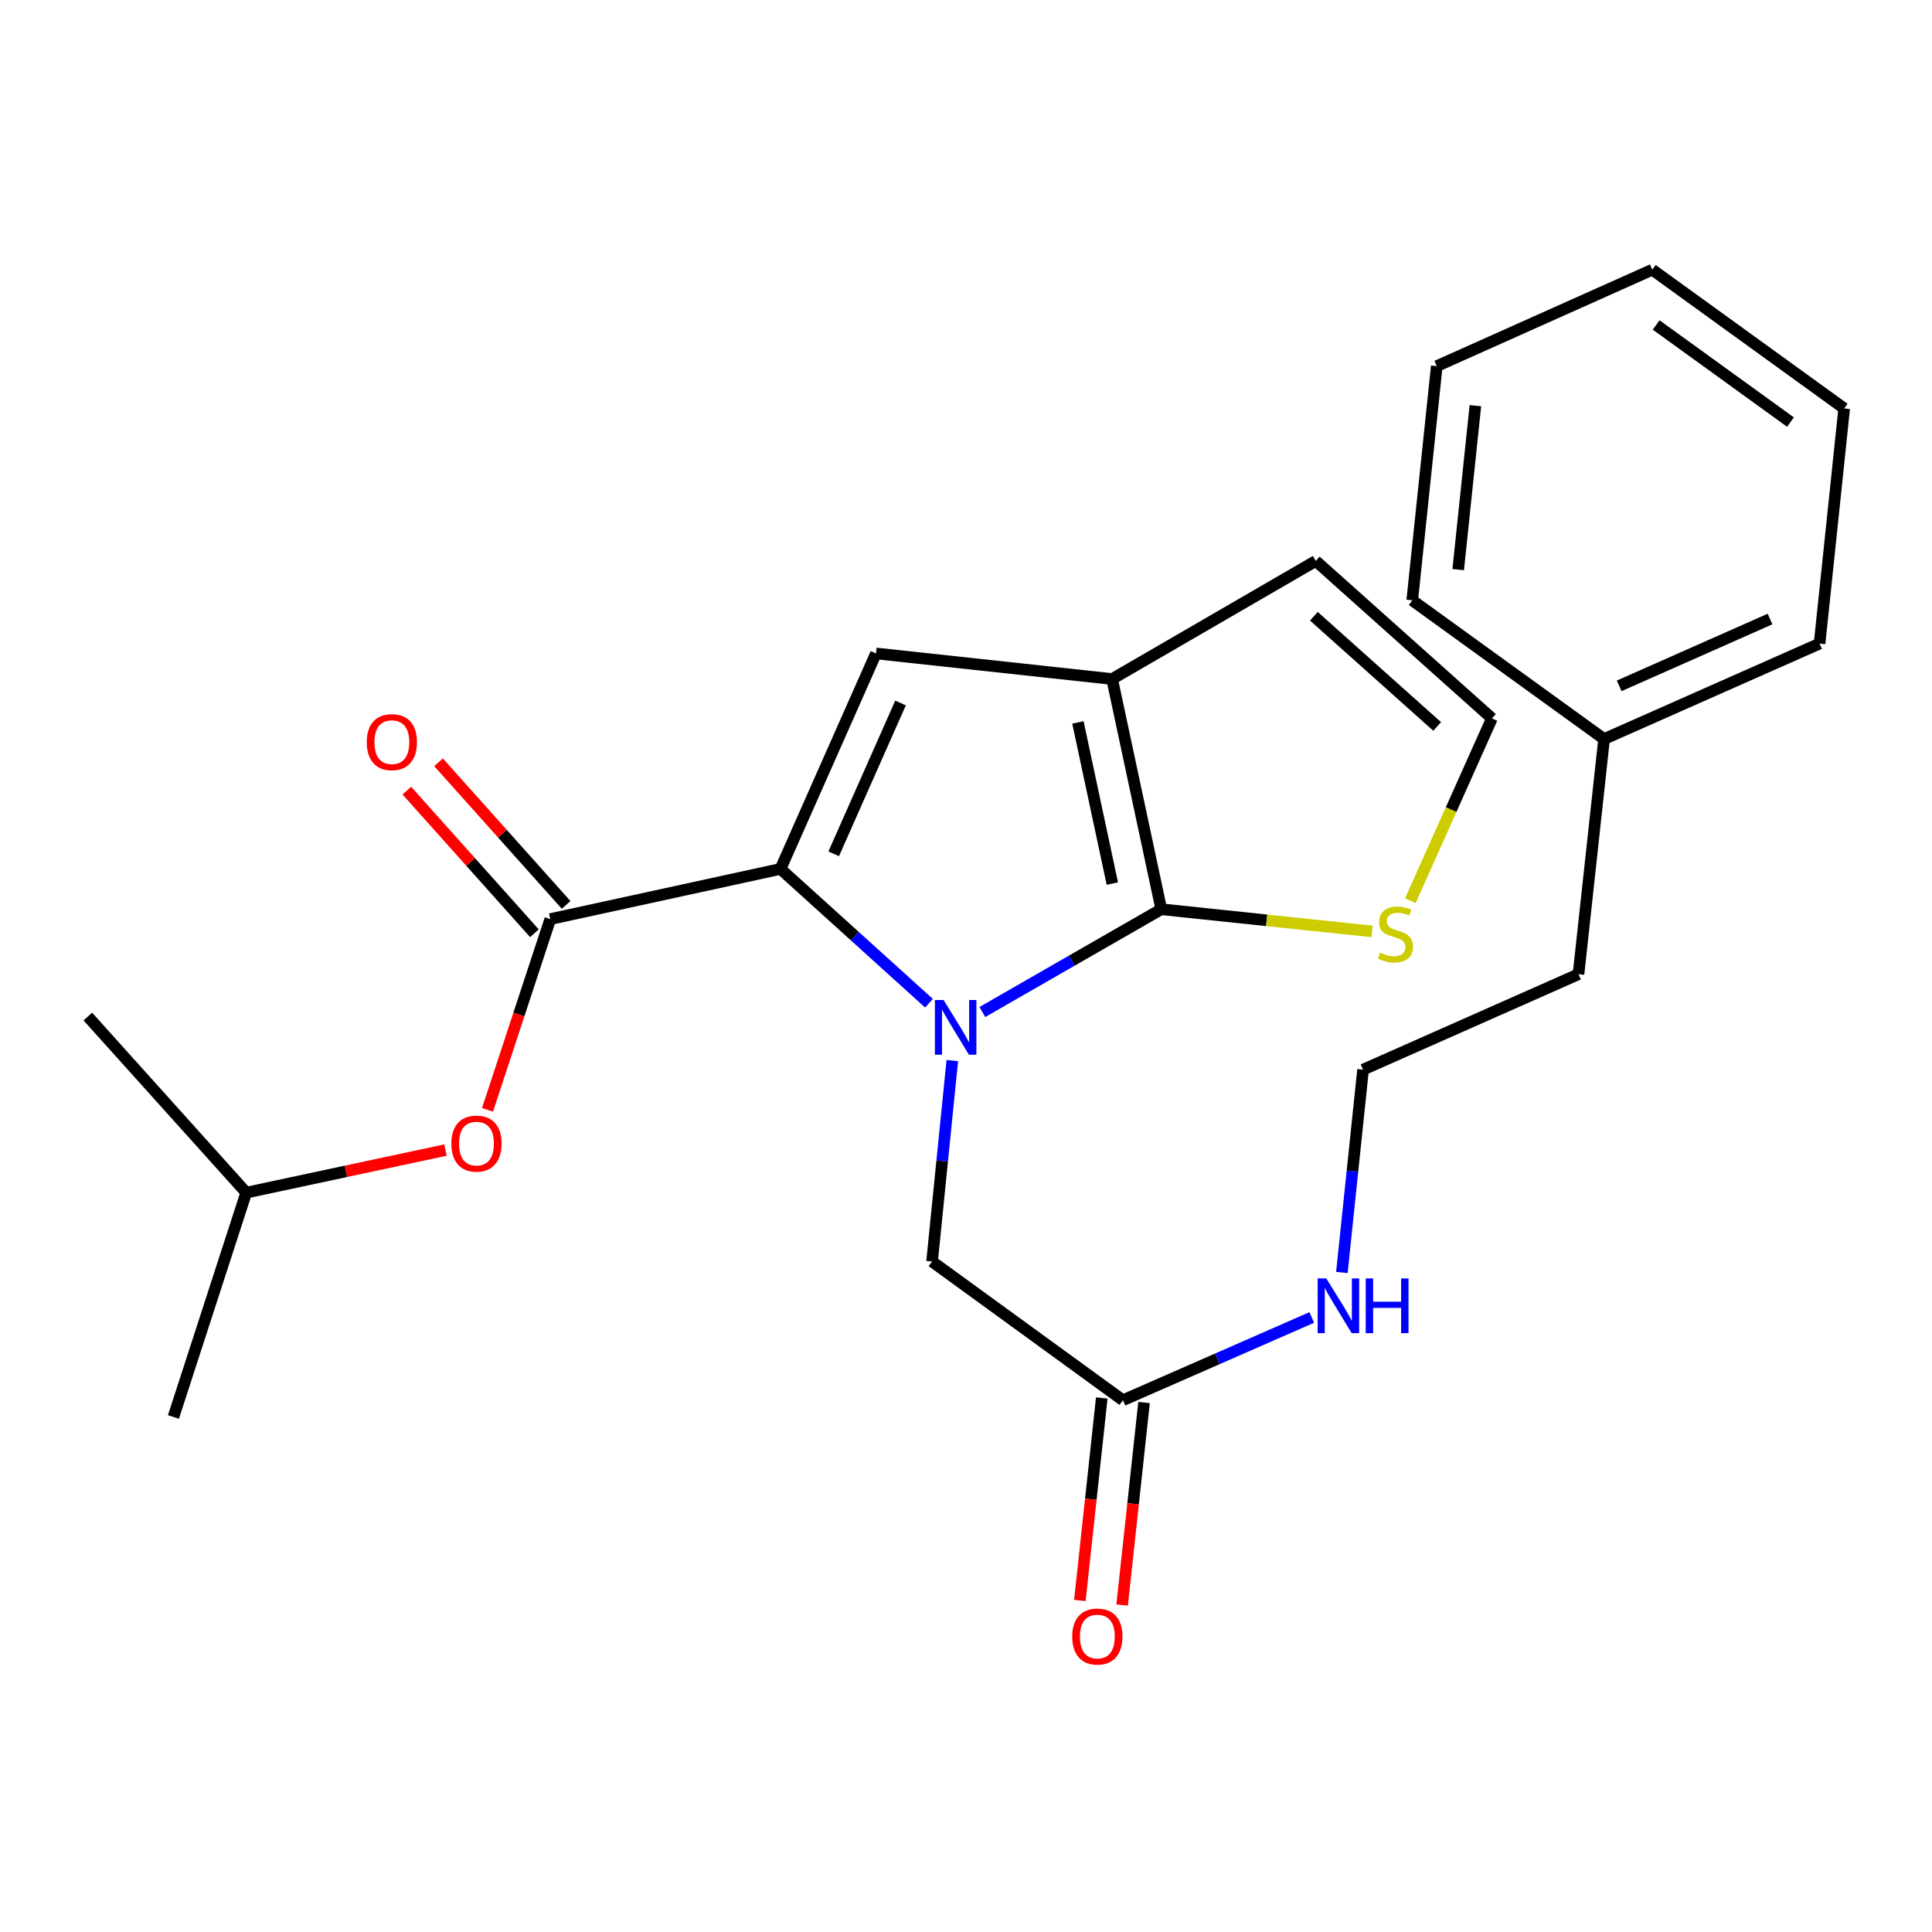 <?xml version='1.0' encoding='iso-8859-1'?>
<svg version='1.1' baseProfile='full'
              xmlns='http://www.w3.org/2000/svg'
                      xmlns:rdkit='http://www.rdkit.org/xml'
                      xmlns:xlink='http://www.w3.org/1999/xlink'
                  xml:space='preserve'
width='1000px' height='1000px' viewBox='0 0 1000 1000'>
<!-- END OF HEADER -->
<rect style='opacity:1.0;fill:#FFFFFF;stroke:none' width='1000' height='1000' x='0' y='0'> </rect>
<path class='bond-0' d='M 480.849,519.275 L 442.42,484.515' style='fill:none;fill-rule:evenodd;stroke:#0000FF;stroke-width:6px;stroke-linecap:butt;stroke-linejoin:miter;stroke-opacity:1' />
<path class='bond-0' d='M 442.42,484.515 L 403.99,449.755' style='fill:none;fill-rule:evenodd;stroke:#000000;stroke-width:6px;stroke-linecap:butt;stroke-linejoin:miter;stroke-opacity:1' />
<path class='bond-1' d='M 508.454,523.823 L 554.769,497.224' style='fill:none;fill-rule:evenodd;stroke:#0000FF;stroke-width:6px;stroke-linecap:butt;stroke-linejoin:miter;stroke-opacity:1' />
<path class='bond-1' d='M 554.769,497.224 L 601.083,470.624' style='fill:none;fill-rule:evenodd;stroke:#000000;stroke-width:6px;stroke-linecap:butt;stroke-linejoin:miter;stroke-opacity:1' />
<path class='bond-6' d='M 492.911,548.959 L 487.671,600.96' style='fill:none;fill-rule:evenodd;stroke:#0000FF;stroke-width:6px;stroke-linecap:butt;stroke-linejoin:miter;stroke-opacity:1' />
<path class='bond-6' d='M 487.671,600.96 L 482.431,652.961' style='fill:none;fill-rule:evenodd;stroke:#000000;stroke-width:6px;stroke-linecap:butt;stroke-linejoin:miter;stroke-opacity:1' />
<path class='bond-3' d='M 403.99,449.755 L 453.407,338.218' style='fill:none;fill-rule:evenodd;stroke:#000000;stroke-width:6px;stroke-linecap:butt;stroke-linejoin:miter;stroke-opacity:1' />
<path class='bond-3' d='M 431.523,441.938 L 466.115,363.863' style='fill:none;fill-rule:evenodd;stroke:#000000;stroke-width:6px;stroke-linecap:butt;stroke-linejoin:miter;stroke-opacity:1' />
<path class='bond-4' d='M 403.99,449.755 L 284.825,475.722' style='fill:none;fill-rule:evenodd;stroke:#000000;stroke-width:6px;stroke-linecap:butt;stroke-linejoin:miter;stroke-opacity:1' />
<path class='bond-2' d='M 601.083,470.624 L 575.629,351.459' style='fill:none;fill-rule:evenodd;stroke:#000000;stroke-width:6px;stroke-linecap:butt;stroke-linejoin:miter;stroke-opacity:1' />
<path class='bond-2' d='M 575.744,457.346 L 557.926,373.93' style='fill:none;fill-rule:evenodd;stroke:#000000;stroke-width:6px;stroke-linecap:butt;stroke-linejoin:miter;stroke-opacity:1' />
<path class='bond-5' d='M 601.083,470.624 L 655.63,476.362' style='fill:none;fill-rule:evenodd;stroke:#000000;stroke-width:6px;stroke-linecap:butt;stroke-linejoin:miter;stroke-opacity:1' />
<path class='bond-5' d='M 655.63,476.362 L 710.176,482.1' style='fill:none;fill-rule:evenodd;stroke:#CCCC00;stroke-width:6px;stroke-linecap:butt;stroke-linejoin:miter;stroke-opacity:1' />
<path class='bond-10' d='M 575.629,351.459 L 681.053,290.342' style='fill:none;fill-rule:evenodd;stroke:#000000;stroke-width:6px;stroke-linecap:butt;stroke-linejoin:miter;stroke-opacity:1' />
<path class='bond-25' d='M 575.629,351.459 L 453.407,338.218' style='fill:none;fill-rule:evenodd;stroke:#000000;stroke-width:6px;stroke-linecap:butt;stroke-linejoin:miter;stroke-opacity:1' />
<path class='bond-7' d='M 284.825,475.722 L 268.58,525.095' style='fill:none;fill-rule:evenodd;stroke:#000000;stroke-width:6px;stroke-linecap:butt;stroke-linejoin:miter;stroke-opacity:1' />
<path class='bond-7' d='M 268.58,525.095 L 252.336,574.467' style='fill:none;fill-rule:evenodd;stroke:#FF0000;stroke-width:6px;stroke-linecap:butt;stroke-linejoin:miter;stroke-opacity:1' />
<path class='bond-11' d='M 293.026,468.386 L 260.003,431.469' style='fill:none;fill-rule:evenodd;stroke:#000000;stroke-width:6px;stroke-linecap:butt;stroke-linejoin:miter;stroke-opacity:1' />
<path class='bond-11' d='M 260.003,431.469 L 226.98,394.552' style='fill:none;fill-rule:evenodd;stroke:#FF0000;stroke-width:6px;stroke-linecap:butt;stroke-linejoin:miter;stroke-opacity:1' />
<path class='bond-11' d='M 276.624,483.058 L 243.601,446.141' style='fill:none;fill-rule:evenodd;stroke:#000000;stroke-width:6px;stroke-linecap:butt;stroke-linejoin:miter;stroke-opacity:1' />
<path class='bond-11' d='M 243.601,446.141 L 210.578,409.223' style='fill:none;fill-rule:evenodd;stroke:#FF0000;stroke-width:6px;stroke-linecap:butt;stroke-linejoin:miter;stroke-opacity:1' />
<path class='bond-9' d='M 729.99,466.201 L 751.105,419.02' style='fill:none;fill-rule:evenodd;stroke:#CCCC00;stroke-width:6px;stroke-linecap:butt;stroke-linejoin:miter;stroke-opacity:1' />
<path class='bond-9' d='M 751.105,419.02 L 772.221,371.839' style='fill:none;fill-rule:evenodd;stroke:#000000;stroke-width:6px;stroke-linecap:butt;stroke-linejoin:miter;stroke-opacity:1' />
<path class='bond-8' d='M 482.431,652.961 L 581.216,724.763' style='fill:none;fill-rule:evenodd;stroke:#000000;stroke-width:6px;stroke-linecap:butt;stroke-linejoin:miter;stroke-opacity:1' />
<path class='bond-15' d='M 230.573,595.273 L 179.013,606.291' style='fill:none;fill-rule:evenodd;stroke:#FF0000;stroke-width:6px;stroke-linecap:butt;stroke-linejoin:miter;stroke-opacity:1' />
<path class='bond-15' d='M 179.013,606.291 L 127.453,617.31' style='fill:none;fill-rule:evenodd;stroke:#000000;stroke-width:6px;stroke-linecap:butt;stroke-linejoin:miter;stroke-opacity:1' />
<path class='bond-12' d='M 570.277,723.579 L 564.604,775.994' style='fill:none;fill-rule:evenodd;stroke:#000000;stroke-width:6px;stroke-linecap:butt;stroke-linejoin:miter;stroke-opacity:1' />
<path class='bond-12' d='M 564.604,775.994 L 558.931,828.408' style='fill:none;fill-rule:evenodd;stroke:#FF0000;stroke-width:6px;stroke-linecap:butt;stroke-linejoin:miter;stroke-opacity:1' />
<path class='bond-12' d='M 592.156,725.947 L 586.483,778.362' style='fill:none;fill-rule:evenodd;stroke:#000000;stroke-width:6px;stroke-linecap:butt;stroke-linejoin:miter;stroke-opacity:1' />
<path class='bond-12' d='M 586.483,778.362 L 580.81,830.776' style='fill:none;fill-rule:evenodd;stroke:#FF0000;stroke-width:6px;stroke-linecap:butt;stroke-linejoin:miter;stroke-opacity:1' />
<path class='bond-13' d='M 581.216,724.763 L 630.092,703.339' style='fill:none;fill-rule:evenodd;stroke:#000000;stroke-width:6px;stroke-linecap:butt;stroke-linejoin:miter;stroke-opacity:1' />
<path class='bond-13' d='M 630.092,703.339 L 678.968,681.914' style='fill:none;fill-rule:evenodd;stroke:#0000FF;stroke-width:6px;stroke-linecap:butt;stroke-linejoin:miter;stroke-opacity:1' />
<path class='bond-26' d='M 772.221,371.839 L 681.053,290.342' style='fill:none;fill-rule:evenodd;stroke:#000000;stroke-width:6px;stroke-linecap:butt;stroke-linejoin:miter;stroke-opacity:1' />
<path class='bond-26' d='M 743.879,376.021 L 680.062,318.973' style='fill:none;fill-rule:evenodd;stroke:#000000;stroke-width:6px;stroke-linecap:butt;stroke-linejoin:miter;stroke-opacity:1' />
<path class='bond-14' d='M 694.553,658.64 L 700.035,606.145' style='fill:none;fill-rule:evenodd;stroke:#0000FF;stroke-width:6px;stroke-linecap:butt;stroke-linejoin:miter;stroke-opacity:1' />
<path class='bond-14' d='M 700.035,606.145 L 705.517,553.65' style='fill:none;fill-rule:evenodd;stroke:#000000;stroke-width:6px;stroke-linecap:butt;stroke-linejoin:miter;stroke-opacity:1' />
<path class='bond-17' d='M 705.517,553.65 L 817.029,504.245' style='fill:none;fill-rule:evenodd;stroke:#000000;stroke-width:6px;stroke-linecap:butt;stroke-linejoin:miter;stroke-opacity:1' />
<path class='bond-20' d='M 127.453,617.31 L 45.455,526.166' style='fill:none;fill-rule:evenodd;stroke:#000000;stroke-width:6px;stroke-linecap:butt;stroke-linejoin:miter;stroke-opacity:1' />
<path class='bond-21' d='M 127.453,617.31 L 89.773,733.419' style='fill:none;fill-rule:evenodd;stroke:#000000;stroke-width:6px;stroke-linecap:butt;stroke-linejoin:miter;stroke-opacity:1' />
<path class='bond-16' d='M 830.27,382.525 L 817.029,504.245' style='fill:none;fill-rule:evenodd;stroke:#000000;stroke-width:6px;stroke-linecap:butt;stroke-linejoin:miter;stroke-opacity:1' />
<path class='bond-18' d='M 830.27,382.525 L 941.806,333.12' style='fill:none;fill-rule:evenodd;stroke:#000000;stroke-width:6px;stroke-linecap:butt;stroke-linejoin:miter;stroke-opacity:1' />
<path class='bond-18' d='M 838.087,354.993 L 916.163,320.41' style='fill:none;fill-rule:evenodd;stroke:#000000;stroke-width:6px;stroke-linecap:butt;stroke-linejoin:miter;stroke-opacity:1' />
<path class='bond-19' d='M 830.27,382.525 L 730.971,310.722' style='fill:none;fill-rule:evenodd;stroke:#000000;stroke-width:6px;stroke-linecap:butt;stroke-linejoin:miter;stroke-opacity:1' />
<path class='bond-22' d='M 941.806,333.12 L 954.545,211.411' style='fill:none;fill-rule:evenodd;stroke:#000000;stroke-width:6px;stroke-linecap:butt;stroke-linejoin:miter;stroke-opacity:1' />
<path class='bond-23' d='M 730.971,310.722 L 743.674,189.503' style='fill:none;fill-rule:evenodd;stroke:#000000;stroke-width:6px;stroke-linecap:butt;stroke-linejoin:miter;stroke-opacity:1' />
<path class='bond-23' d='M 754.763,294.833 L 763.655,209.979' style='fill:none;fill-rule:evenodd;stroke:#000000;stroke-width:6px;stroke-linecap:butt;stroke-linejoin:miter;stroke-opacity:1' />
<path class='bond-27' d='M 954.545,211.411 L 855.223,139.597' style='fill:none;fill-rule:evenodd;stroke:#000000;stroke-width:6px;stroke-linecap:butt;stroke-linejoin:miter;stroke-opacity:1' />
<path class='bond-27' d='M 926.753,218.472 L 857.227,168.202' style='fill:none;fill-rule:evenodd;stroke:#000000;stroke-width:6px;stroke-linecap:butt;stroke-linejoin:miter;stroke-opacity:1' />
<path class='bond-24' d='M 743.674,189.503 L 855.223,139.597' style='fill:none;fill-rule:evenodd;stroke:#000000;stroke-width:6px;stroke-linecap:butt;stroke-linejoin:miter;stroke-opacity:1' />
<path  class='atom-0' d='M 488.385 517.593
L 497.665 532.593
Q 498.585 534.073, 500.065 536.753
Q 501.545 539.433, 501.625 539.593
L 501.625 517.593
L 505.385 517.593
L 505.385 545.913
L 501.505 545.913
L 491.545 529.513
Q 490.385 527.593, 489.145 525.393
Q 487.945 523.193, 487.585 522.513
L 487.585 545.913
L 483.905 545.913
L 483.905 517.593
L 488.385 517.593
' fill='#0000FF'/>
<path  class='atom-6' d='M 714.303 493.096
Q 714.623 493.216, 715.943 493.776
Q 717.263 494.336, 718.703 494.696
Q 720.183 495.016, 721.623 495.016
Q 724.303 495.016, 725.863 493.736
Q 727.423 492.416, 727.423 490.136
Q 727.423 488.576, 726.623 487.616
Q 725.863 486.656, 724.663 486.136
Q 723.463 485.616, 721.463 485.016
Q 718.943 484.256, 717.423 483.536
Q 715.943 482.816, 714.863 481.296
Q 713.823 479.776, 713.823 477.216
Q 713.823 473.656, 716.223 471.456
Q 718.663 469.256, 723.463 469.256
Q 726.743 469.256, 730.463 470.816
L 729.543 473.896
Q 726.143 472.496, 723.583 472.496
Q 720.823 472.496, 719.303 473.656
Q 717.783 474.776, 717.823 476.736
Q 717.823 478.256, 718.583 479.176
Q 719.383 480.096, 720.503 480.616
Q 721.663 481.136, 723.583 481.736
Q 726.143 482.536, 727.663 483.336
Q 729.183 484.136, 730.263 485.776
Q 731.383 487.376, 731.383 490.136
Q 731.383 494.056, 728.743 496.176
Q 726.143 498.256, 721.783 498.256
Q 719.263 498.256, 717.343 497.696
Q 715.463 497.176, 713.223 496.256
L 714.303 493.096
' fill='#CCCC00'/>
<path  class='atom-8' d='M 233.619 591.924
Q 233.619 585.124, 236.979 581.324
Q 240.339 577.524, 246.619 577.524
Q 252.899 577.524, 256.259 581.324
Q 259.619 585.124, 259.619 591.924
Q 259.619 598.804, 256.219 602.724
Q 252.819 606.604, 246.619 606.604
Q 240.379 606.604, 236.979 602.724
Q 233.619 598.844, 233.619 591.924
M 246.619 603.404
Q 250.939 603.404, 253.259 600.524
Q 255.619 597.604, 255.619 591.924
Q 255.619 586.364, 253.259 583.564
Q 250.939 580.724, 246.619 580.724
Q 242.299 580.724, 239.939 583.524
Q 237.619 586.324, 237.619 591.924
Q 237.619 597.644, 239.939 600.524
Q 242.299 603.404, 246.619 603.404
' fill='#FF0000'/>
<path  class='atom-12' d='M 189.826 384.133
Q 189.826 377.333, 193.186 373.533
Q 196.546 369.733, 202.826 369.733
Q 209.106 369.733, 212.466 373.533
Q 215.826 377.333, 215.826 384.133
Q 215.826 391.013, 212.426 394.933
Q 209.026 398.813, 202.826 398.813
Q 196.586 398.813, 193.186 394.933
Q 189.826 391.053, 189.826 384.133
M 202.826 395.613
Q 207.146 395.613, 209.466 392.733
Q 211.826 389.813, 211.826 384.133
Q 211.826 378.573, 209.466 375.773
Q 207.146 372.933, 202.826 372.933
Q 198.506 372.933, 196.146 375.733
Q 193.826 378.533, 193.826 384.133
Q 193.826 389.853, 196.146 392.733
Q 198.506 395.613, 202.826 395.613
' fill='#FF0000'/>
<path  class='atom-13' d='M 554.988 847.065
Q 554.988 840.265, 558.348 836.465
Q 561.708 832.665, 567.988 832.665
Q 574.268 832.665, 577.628 836.465
Q 580.988 840.265, 580.988 847.065
Q 580.988 853.945, 577.588 857.865
Q 574.188 861.745, 567.988 861.745
Q 561.748 861.745, 558.348 857.865
Q 554.988 853.985, 554.988 847.065
M 567.988 858.545
Q 572.308 858.545, 574.628 855.665
Q 576.988 852.745, 576.988 847.065
Q 576.988 841.505, 574.628 838.705
Q 572.308 835.865, 567.988 835.865
Q 563.668 835.865, 561.308 838.665
Q 558.988 841.465, 558.988 847.065
Q 558.988 852.785, 561.308 855.665
Q 563.668 858.545, 567.988 858.545
' fill='#FF0000'/>
<path  class='atom-14' d='M 686.493 661.712
L 695.773 676.712
Q 696.693 678.192, 698.173 680.872
Q 699.653 683.552, 699.733 683.712
L 699.733 661.712
L 703.493 661.712
L 703.493 690.032
L 699.613 690.032
L 689.653 673.632
Q 688.493 671.712, 687.253 669.512
Q 686.053 667.312, 685.693 666.632
L 685.693 690.032
L 682.013 690.032
L 682.013 661.712
L 686.493 661.712
' fill='#0000FF'/>
<path  class='atom-14' d='M 706.893 661.712
L 710.733 661.712
L 710.733 673.752
L 725.213 673.752
L 725.213 661.712
L 729.053 661.712
L 729.053 690.032
L 725.213 690.032
L 725.213 676.952
L 710.733 676.952
L 710.733 690.032
L 706.893 690.032
L 706.893 661.712
' fill='#0000FF'/>
</svg>
